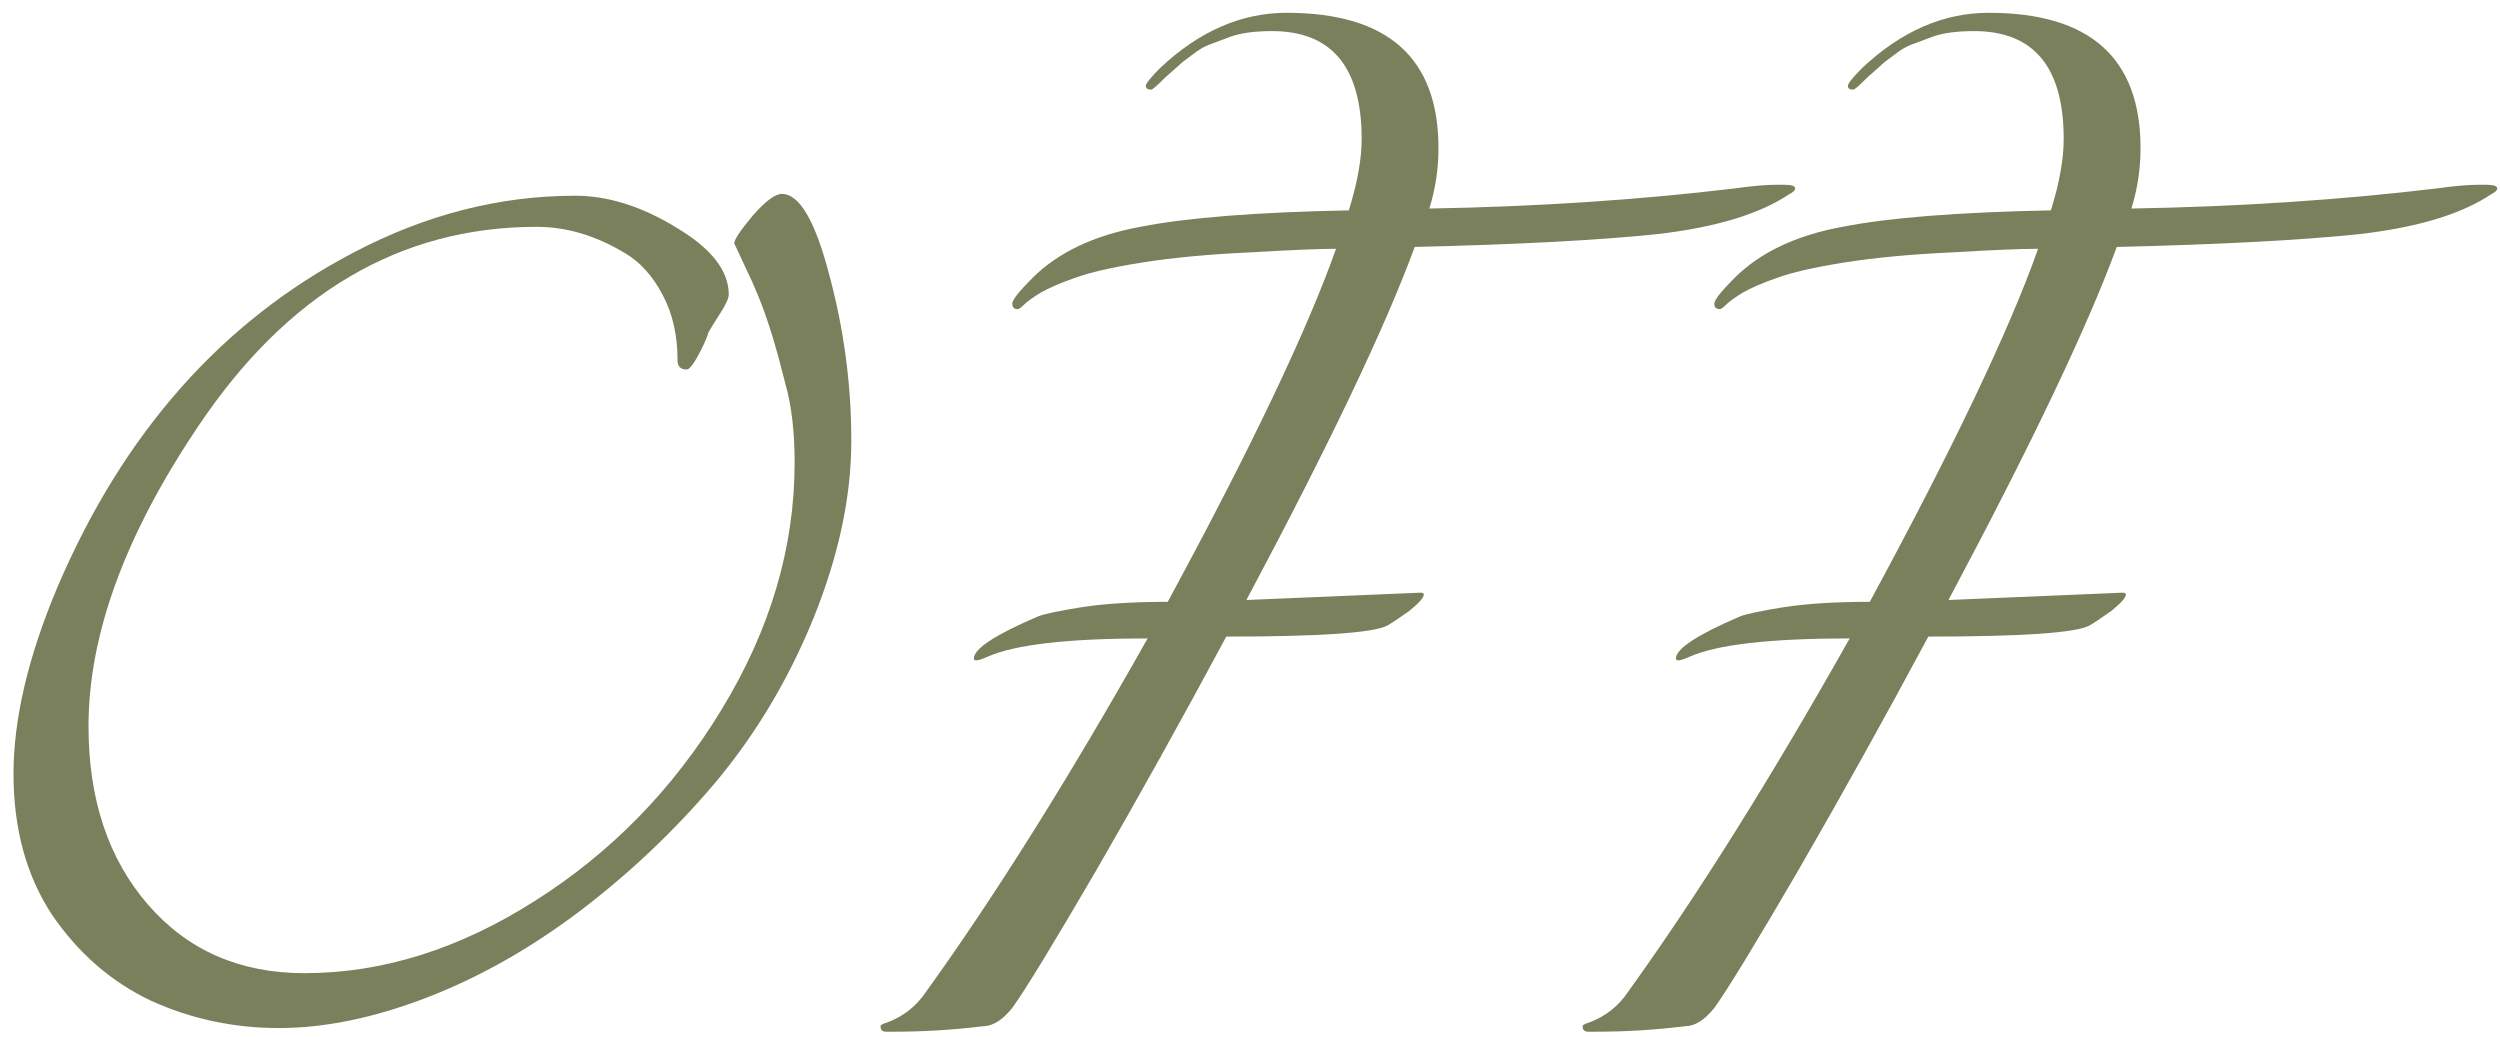 <svg width="164" height="68" viewBox="0 0 164 68" fill="none" xmlns="http://www.w3.org/2000/svg">
<path d="M51.286 12.72C52.447 12.72 53.486 14.5 54.407 18.06C55.367 21.62 55.846 25.24 55.846 28.92C55.846 32.56 55.026 36.42 53.386 40.5C51.746 44.54 49.587 48.16 46.907 51.36C44.227 54.52 41.246 57.34 37.967 59.82C34.727 62.26 31.387 64.14 27.947 65.46C24.506 66.78 21.287 67.44 18.287 67.44C15.326 67.44 12.527 66.84 9.886 65.64C7.286 64.4 5.126 62.52 3.406 60C1.726 57.44 0.886 54.36 0.886 50.76C0.886 47.16 1.846 43.08 3.766 38.52C8.086 28.4 14.566 21.08 23.206 16.56C27.927 14.08 32.767 12.84 37.727 12.84C39.886 12.84 42.106 13.54 44.386 14.94C46.666 16.3 47.806 17.76 47.806 19.32C47.806 19.56 47.627 19.96 47.267 20.52C46.907 21.08 46.647 21.5 46.486 21.78C46.407 22.06 46.246 22.44 46.007 22.92C45.566 23.8 45.246 24.24 45.047 24.24C44.647 24.24 44.447 24.04 44.447 23.64C44.447 22 44.127 20.58 43.486 19.38C42.846 18.14 42.026 17.22 41.026 16.62C39.106 15.46 37.166 14.88 35.206 14.88C26.247 14.88 18.846 19.24 13.007 27.96C8.206 35.08 5.806 41.64 5.806 47.64C5.806 52.44 7.106 56.34 9.706 59.34C12.306 62.34 15.726 63.84 19.966 63.84C25.087 63.84 30.127 62.26 35.087 59.1C40.087 55.94 44.166 51.76 47.327 46.56C50.526 41.32 52.127 35.92 52.127 30.36C52.127 28.32 51.926 26.6 51.526 25.2C51.166 23.76 50.846 22.6 50.566 21.72C50.286 20.84 50.007 20.06 49.727 19.38C49.447 18.7 49.187 18.12 48.947 17.64C48.706 17.12 48.447 16.56 48.166 15.96C48.166 15.72 48.566 15.12 49.367 14.16C50.206 13.2 50.846 12.72 51.286 12.72Z" fill="#7A805B"/>
<path d="M92.804 16.2C90.884 21.44 87.204 29.16 81.764 39.36C81.764 39.36 85.564 39.2 93.164 38.88C93.324 38.88 93.404 38.92 93.404 39C93.404 39.2 93.084 39.56 92.444 40.08C91.764 40.56 91.284 40.88 91.004 41.04C90.084 41.52 86.564 41.76 80.444 41.76C77.524 47.2 74.664 52.34 71.864 57.18C69.064 61.98 67.244 64.96 66.404 66.12C65.764 66.92 65.124 67.32 64.484 67.32C62.564 67.56 60.604 67.68 58.604 67.68H58.124C57.884 67.68 57.764 67.56 57.764 67.32C57.764 67.24 57.904 67.16 58.184 67.08C59.264 66.68 60.124 66 60.764 65.04C65.284 58.76 70.124 51.04 75.284 41.88C70.084 41.88 66.584 42.28 64.784 43.08C64.424 43.24 64.184 43.32 64.064 43.32C63.944 43.32 63.884 43.28 63.884 43.2C63.884 42.56 65.284 41.64 68.084 40.44C68.484 40.28 69.424 40.08 70.904 39.84C72.424 39.6 74.324 39.48 76.604 39.48C82.084 29.36 85.764 21.64 87.644 16.32C86.524 16.32 84.624 16.4 81.944 16.56C79.304 16.68 76.964 16.9 74.924 17.22C72.924 17.54 71.444 17.88 70.484 18.24C69.564 18.56 68.824 18.88 68.264 19.2C67.744 19.52 67.384 19.78 67.184 19.98C66.984 20.18 66.844 20.28 66.764 20.28C66.524 20.28 66.404 20.16 66.404 19.92C66.404 19.68 66.844 19.12 67.724 18.24C69.404 16.56 71.764 15.44 74.804 14.88C77.844 14.28 82.404 13.92 88.484 13.8C89.044 12 89.324 10.44 89.324 9.12C89.324 4.4 87.364 2.04 83.444 2.04C82.324 2.04 81.424 2.16 80.744 2.4C80.104 2.64 79.624 2.82 79.304 2.94C78.984 3.06 78.644 3.26 78.284 3.54C77.964 3.78 77.724 3.96 77.564 4.08C77.484 4.16 77.284 4.34 76.964 4.62L76.484 5.04C75.924 5.6 75.604 5.88 75.524 5.88C75.284 5.88 75.164 5.8 75.164 5.64C75.164 5.48 75.484 5.08 76.124 4.44C78.684 2.04 81.444 0.84 84.404 0.84C91.044 0.84 94.364 3.8 94.364 9.72C94.364 11.08 94.164 12.4 93.764 13.68C100.764 13.56 107.444 13.12 113.804 12.36C114.924 12.2 115.844 12.12 116.564 12.12H117.044C117.524 12.12 117.764 12.2 117.764 12.36C117.764 12.48 117.644 12.6 117.404 12.72C115.444 14.04 112.544 14.92 108.704 15.36C104.864 15.76 99.564 16.04 92.804 16.2Z" fill="#7A805B"/>
<path d="M138.859 16.2C136.939 21.44 133.259 29.16 127.819 39.36C127.819 39.36 131.619 39.2 139.219 38.88C139.379 38.88 139.459 38.92 139.459 39C139.459 39.2 139.139 39.56 138.499 40.08C137.819 40.56 137.339 40.88 137.059 41.04C136.139 41.52 132.619 41.76 126.499 41.76C123.579 47.2 120.719 52.34 117.919 57.18C115.119 61.98 113.299 64.96 112.459 66.12C111.819 66.92 111.179 67.32 110.539 67.32C108.619 67.56 106.659 67.68 104.659 67.68H104.179C103.939 67.68 103.819 67.56 103.819 67.32C103.819 67.24 103.959 67.16 104.239 67.08C105.319 66.68 106.179 66 106.819 65.04C111.339 58.76 116.179 51.04 121.339 41.88C116.139 41.88 112.639 42.28 110.839 43.08C110.479 43.24 110.239 43.32 110.119 43.32C109.999 43.32 109.939 43.28 109.939 43.2C109.939 42.56 111.339 41.64 114.139 40.44C114.539 40.28 115.479 40.08 116.959 39.84C118.479 39.6 120.379 39.48 122.659 39.48C128.139 29.36 131.819 21.64 133.699 16.32C132.579 16.32 130.679 16.4 127.999 16.56C125.359 16.68 123.019 16.9 120.979 17.22C118.979 17.54 117.499 17.88 116.539 18.24C115.619 18.56 114.879 18.88 114.319 19.2C113.799 19.52 113.439 19.78 113.239 19.98C113.039 20.18 112.899 20.28 112.819 20.28C112.579 20.28 112.459 20.16 112.459 19.92C112.459 19.68 112.899 19.12 113.779 18.24C115.459 16.56 117.819 15.44 120.859 14.88C123.899 14.28 128.459 13.92 134.539 13.8C135.099 12 135.379 10.44 135.379 9.12C135.379 4.4 133.419 2.04 129.499 2.04C128.379 2.04 127.479 2.16 126.799 2.4C126.159 2.64 125.679 2.82 125.359 2.94C125.039 3.06 124.699 3.26 124.339 3.54C124.019 3.78 123.779 3.96 123.619 4.08C123.539 4.16 123.339 4.34 123.019 4.62L122.539 5.04C121.979 5.6 121.659 5.88 121.579 5.88C121.339 5.88 121.219 5.8 121.219 5.64C121.219 5.48 121.539 5.08 122.179 4.44C124.739 2.04 127.499 0.84 130.459 0.84C137.099 0.84 140.419 3.8 140.419 9.72C140.419 11.08 140.219 12.4 139.819 13.68C146.819 13.56 153.499 13.12 159.859 12.36C160.979 12.2 161.899 12.12 162.619 12.12H163.099C163.579 12.12 163.819 12.2 163.819 12.36C163.819 12.48 163.699 12.6 163.459 12.72C161.499 14.04 158.599 14.92 154.759 15.36C150.919 15.76 145.619 16.04 138.859 16.2Z" fill="#7A805B"/>
</svg>
